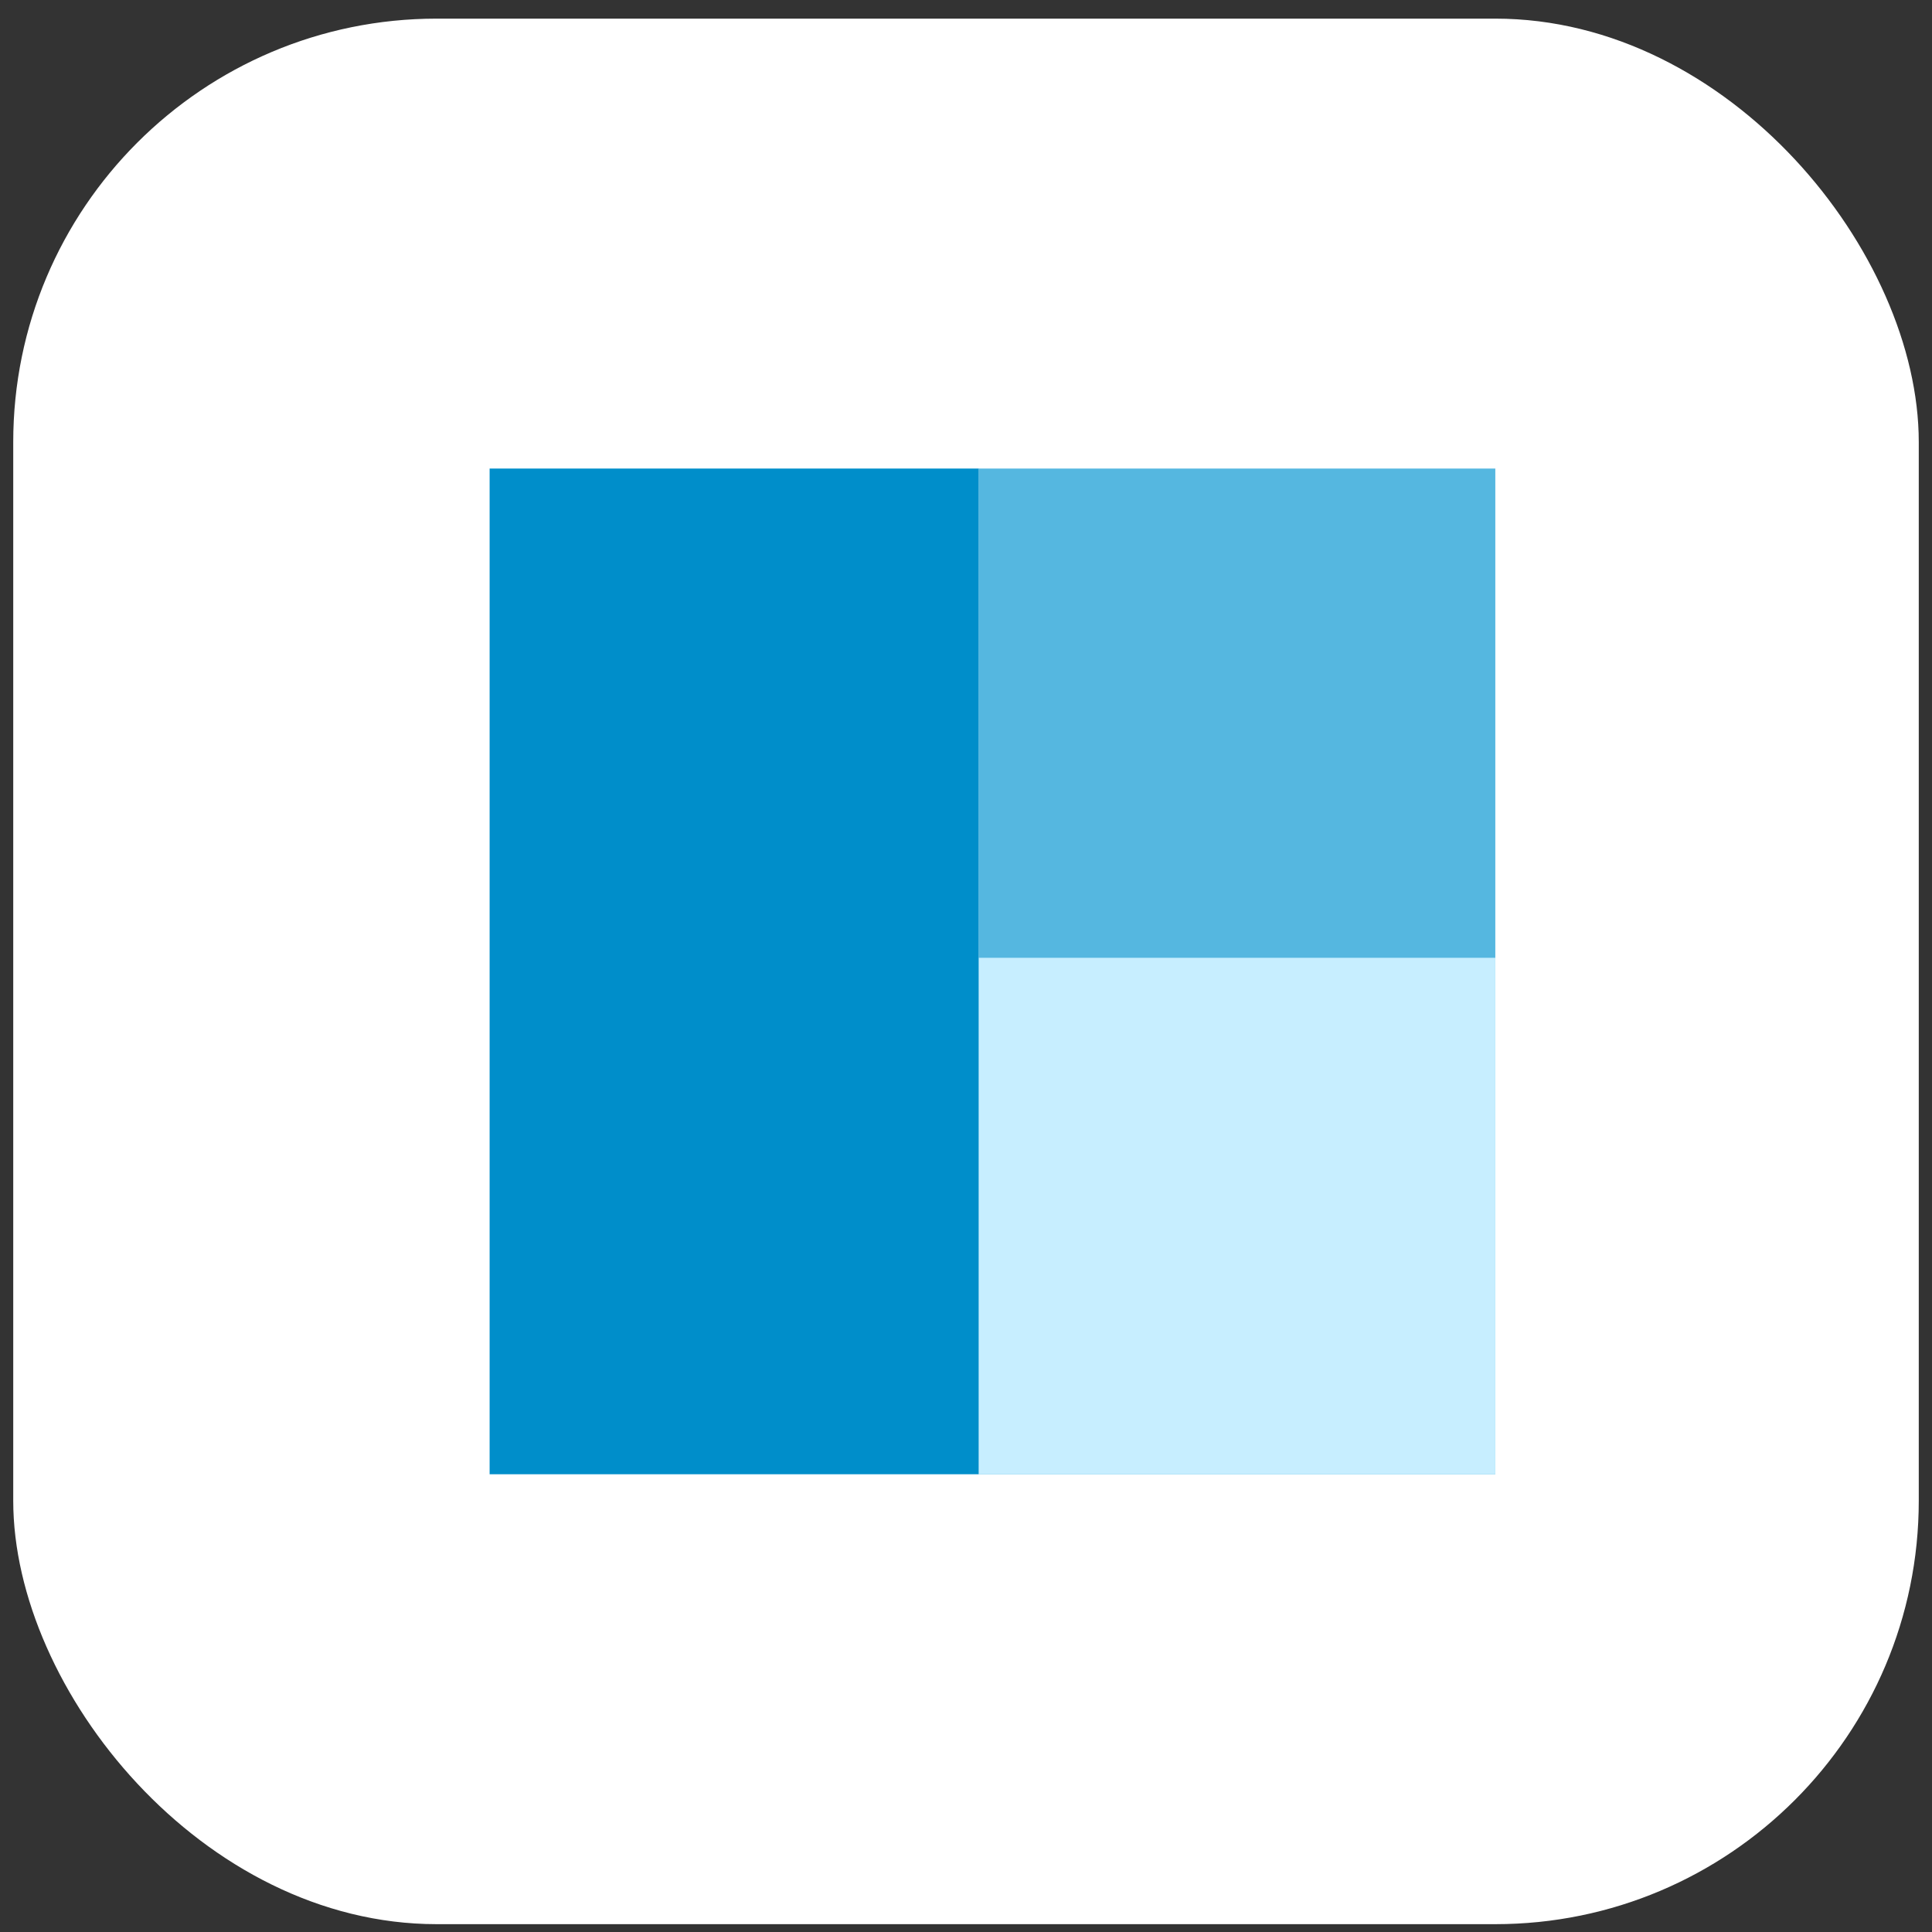 <svg width="73" height="73" viewBox="0 0 73 73" fill="none" xmlns="http://www.w3.org/2000/svg">
<rect x="0" y="0" width="73" height="73" fill="#333333" stroke="none"/>
<rect x="0.5" y="0.704" width="72" height="72" rx="16" fill="white"/>
<rect x="18.5" y="17.704" width="18.486" height="38" fill="#008ECA"/>
<rect x="36.986" y="17.704" width="19.514" height="38" fill="#55B7E0"/>
<rect x="36.986" y="36.19" width="19.514" height="19.514" fill="#C7EEFF"/>
</svg>
